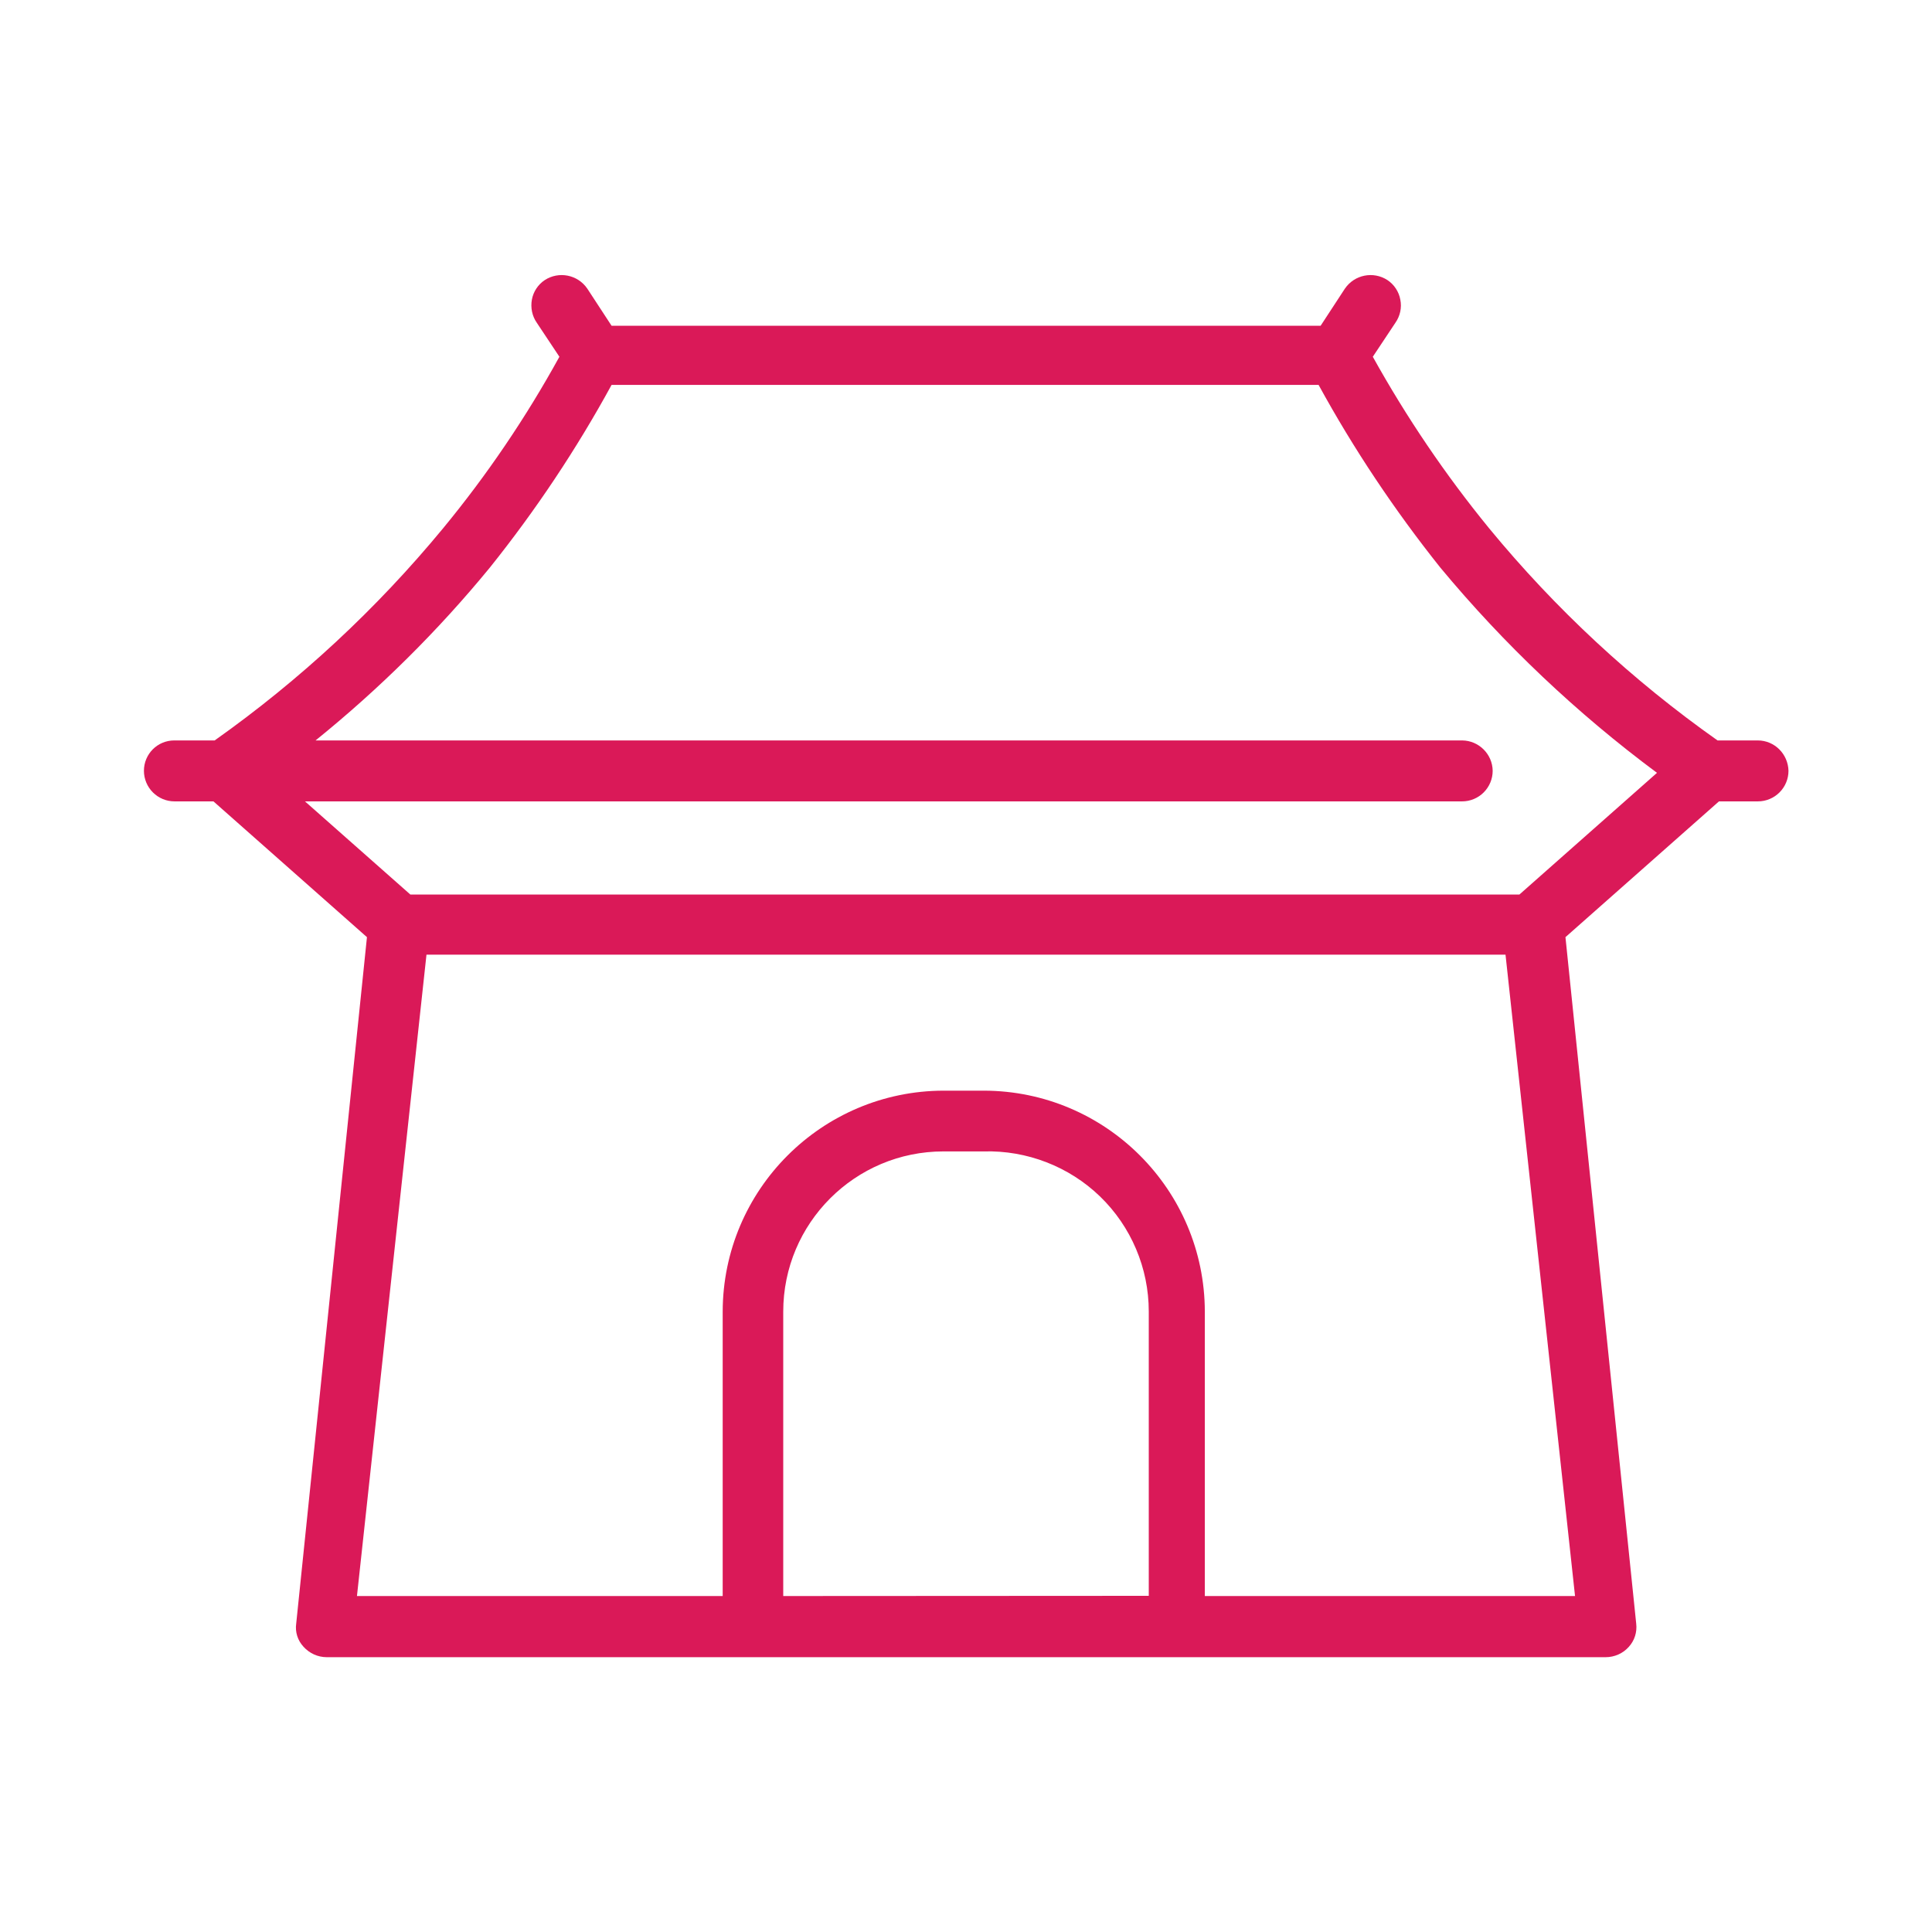 <?xml version="1.0" encoding="UTF-8"?> <!-- Generator: Adobe Illustrator 25.0.1, SVG Export Plug-In . SVG Version: 6.00 Build 0) --> <svg xmlns="http://www.w3.org/2000/svg" xmlns:xlink="http://www.w3.org/1999/xlink" version="1.1" id="Layer_1" x="0px" y="0px" viewBox="0 0 94.77 94.77" style="enable-background:new 0 0 94.77 94.77;" xml:space="preserve"> <style type="text/css"> .st0{fill:#DA1958;} .st1{fill:#FFFFFF;} .st2{opacity:0.12;} .st3{opacity:0.2;fill:#FFFFFF;} .st4{opacity:0.14;fill:#FFFFFF;} .st5{fill:none;stroke:#FFFFFF;stroke-width:2;stroke-linecap:round;stroke-miterlimit:10;stroke-dasharray:4,8;} .st6{fill:none;stroke:#FFFFFF;stroke-width:0.5;stroke-miterlimit:10;stroke-dasharray:4,8;} .st7{fill:#D64666;} .st8{fill:#569A20;} .st9{fill-rule:evenodd;clip-rule:evenodd;fill:#FFFFFF;} .st10{fill:#9C0D4A;} .st11{fill:#252537;} .st12{fill:url(#SVGID_1_);} .st13{fill:none;stroke:#ECECEC;stroke-miterlimit:10;} .st14{fill:#242636;} .st15{fill-rule:evenodd;clip-rule:evenodd;fill:#252537;} .st16{fill:url(#SVGID_2_);} .st17{fill:url(#SVGID_3_);} .st18{fill:url(#SVGID_4_);} .st19{fill:url(#SVGID_5_);} .st20{clip-path:url(#SVGID_7_);} .st21{fill:#2A2A3D;} .st22{fill:#404041;} .st23{fill:#898B8E;} .st24{fill:url(#SVGID_8_);} .st25{fill:url(#SVGID_9_);} .st26{fill:url(#SVGID_10_);} .st27{fill:url(#SVGID_11_);} .st28{clip-path:url(#SVGID_13_);} .st29{fill:url(#SVGID_14_);} .st30{fill:url(#SVGID_15_);} .st31{fill:url(#SVGID_16_);} .st32{fill:url(#SVGID_17_);} .st33{fill:url(#SVGID_18_);} .st34{fill:url(#SVGID_19_);} .st35{fill:url(#SVGID_20_);} .st36{fill:url(#SVGID_21_);} .st37{fill:#888A8D;} .st38{fill:url(#SVGID_22_);} .st39{fill:url(#SVGID_23_);} .st40{fill:url(#SVGID_24_);} .st41{fill:url(#SVGID_25_);} .st42{fill:url(#SVGID_26_);} .st43{fill:url(#SVGID_27_);} .st44{fill:url(#SVGID_28_);} .st45{fill:url(#SVGID_29_);} .st46{clip-path:url(#SVGID_31_);} .st47{fill:url(#SVGID_32_);} .st48{fill:url(#SVGID_33_);} .st49{fill:url(#SVGID_34_);} .st50{fill:url(#SVGID_35_);} .st51{fill:url(#SVGID_36_);} .st52{fill:url(#SVGID_37_);} .st53{fill:url(#SVGID_38_);} .st54{fill:url(#SVGID_39_);} .st55{fill:url(#SVGID_40_);} .st56{fill:url(#SVGID_41_);} .st57{fill:url(#SVGID_42_);} .st58{fill:url(#SVGID_43_);} .st59{fill:url(#SVGID_44_);} .st60{fill:url(#SVGID_45_);} .st61{fill:url(#SVGID_46_);} .st62{fill:url(#SVGID_47_);} .st63{fill:url(#SVGID_48_);} .st64{fill:url(#SVGID_49_);} .st65{fill:url(#SVGID_50_);} .st66{fill:url(#SVGID_51_);} .st67{fill:url(#SVGID_52_);} .st68{fill:url(#SVGID_53_);} .st69{fill:url(#SVGID_54_);} .st70{fill:url(#SVGID_55_);} .st71{fill:url(#SVGID_56_);} .st72{fill:#FFFFFF;stroke:#ECECEC;stroke-width:0.5;stroke-miterlimit:10;} .st73{clip-path:url(#SVGID_58_);} .st74{fill:url(#SVGID_59_);} .st75{fill:url(#SVGID_60_);} .st76{fill:url(#SVGID_61_);} .st77{fill:url(#SVGID_62_);} .st78{fill:url(#SVGID_63_);} .st79{fill:url(#SVGID_64_);} .st80{fill:url(#SVGID_65_);} .st81{fill:url(#SVGID_66_);} .st82{fill:url(#SVGID_67_);} .st83{fill:url(#SVGID_68_);} .st84{fill:url(#SVGID_69_);} .st85{fill:url(#SVGID_70_);} .st86{fill:url(#SVGID_71_);} .st87{fill:url(#SVGID_72_);} .st88{fill:url(#SVGID_73_);} .st89{fill:url(#SVGID_74_);} .st90{fill:url(#SVGID_75_);} .st91{fill:url(#SVGID_76_);} .st92{fill:url(#SVGID_77_);} .st93{fill:url(#SVGID_78_);} .st94{fill:url(#SVGID_79_);} .st95{clip-path:url(#SVGID_81_);} .st96{fill:url(#SVGID_82_);} .st97{fill:url(#SVGID_83_);} .st98{fill:url(#SVGID_84_);} .st99{fill:url(#SVGID_85_);} .st100{clip-path:url(#SVGID_87_);} .st101{fill:url(#SVGID_88_);} .st102{fill:url(#SVGID_89_);} .st103{fill:url(#SVGID_90_);} .st104{fill:url(#SVGID_91_);} .st105{fill:#F2F2F2;} .st106{clip-path:url(#SVGID_93_);} .st107{fill-rule:evenodd;clip-rule:evenodd;fill:#DA1958;} .st108{clip-path:url(#SVGID_95_);} .st109{fill:url(#SVGID_96_);} .st110{fill:url(#SVGID_97_);} .st111{fill:url(#SVGID_98_);} .st112{fill:url(#SVGID_99_);} .st113{fill:url(#SVGID_100_);} .st114{fill:url(#SVGID_101_);} .st115{fill:url(#SVGID_102_);} .st116{fill:url(#SVGID_103_);} .st117{clip-path:url(#SVGID_105_);} .st118{fill:url(#SVGID_106_);} .st119{fill:url(#SVGID_107_);} .st120{fill:url(#SVGID_108_);} .st121{fill:url(#SVGID_109_);} .st122{fill:url(#SVGID_110_);} .st123{fill:url(#SVGID_111_);} .st124{fill:url(#SVGID_112_);} .st125{fill:url(#SVGID_113_);} .st126{fill:url(#SVGID_114_);} .st127{fill:url(#SVGID_115_);} .st128{fill:url(#SVGID_116_);} .st129{fill:url(#SVGID_117_);} .st130{fill:url(#SVGID_118_);} .st131{fill:url(#SVGID_119_);} .st132{fill:url(#SVGID_120_);} .st133{fill:url(#SVGID_121_);} .st134{fill:url(#SVGID_122_);} .st135{fill:url(#SVGID_123_);} .st136{fill:url(#SVGID_124_);} .st137{fill:url(#SVGID_125_);} .st138{fill:#ECECEC;} .st139{clip-path:url(#SVGID_127_);} .st140{clip-path:url(#SVGID_129_);} .st141{fill:url(#SVGID_130_);} .st142{clip-path:url(#SVGID_132_);} .st143{fill:url(#SVGID_133_);} .st144{fill:url(#SVGID_134_);} .st145{fill:url(#SVGID_135_);} .st146{fill:url(#SVGID_136_);} .st147{fill:url(#SVGID_137_);} .st148{fill:url(#SVGID_138_);} .st149{fill:url(#SVGID_139_);} .st150{fill:url(#SVGID_140_);} .st151{fill:url(#SVGID_141_);} .st152{fill:url(#SVGID_142_);} .st153{fill:url(#SVGID_143_);} .st154{fill:url(#SVGID_144_);} .st155{fill:url(#SVGID_145_);} .st156{fill:url(#SVGID_146_);} .st157{fill:url(#SVGID_147_);} .st158{fill:url(#SVGID_148_);} .st159{fill:url(#SVGID_149_);} .st160{fill:url(#SVGID_150_);} .st161{fill:url(#SVGID_151_);} .st162{fill:url(#SVGID_152_);} .st163{clip-path:url(#SVGID_154_);} .st164{clip-path:url(#SVGID_156_);} .st165{fill:#912E35;} .st166{fill:#CA445F;} .st167{clip-path:url(#SVGID_160_);} .st168{fill:url(#SVGID_161_);} .st169{fill:url(#SVGID_162_);} .st170{fill:url(#SVGID_163_);} .st171{fill:url(#SVGID_164_);} .st172{fill:url(#SVGID_165_);} .st173{fill:url(#SVGID_166_);} .st174{fill:url(#SVGID_167_);} .st175{fill:url(#SVGID_168_);} .st176{fill:#FFFFFF;stroke:#ECECEC;stroke-miterlimit:10;} </style> <path class="st0" d="M59.1,78.29V64.34c-0.01-5.98-4.86-10.83-10.84-10.84h-1.97c-5.98,0.01-10.83,4.86-10.84,10.84v13.95H17.51 l3.41-31.46h52.93l3.41,31.46H59.1z M38.42,78.29V64.34c0-4.34,3.52-7.86,7.86-7.86h1.97c2.12-0.06,4.19,0.74,5.71,2.21 c1.53,1.48,2.39,3.52,2.39,5.64v13.95L38.42,78.29z M24.03,27.84c2.25-2.81,4.25-5.81,5.97-8.96h34.68 c1.73,3.16,3.73,6.15,5.97,8.96c3.13,3.77,6.7,7.15,10.63,10.07l-6.75,5.97h-54.4l-5.17-4.57h56.76c0.4,0,0.78-0.16,1.06-0.44 c0.28-0.28,0.44-0.66,0.44-1.06c-0.01-0.82-0.68-1.48-1.49-1.49H15.48C18.61,33.79,21.48,30.95,24.03,27.84L24.03,27.84z M86.22,36.32h-1.97c-4.18-2.95-7.95-6.45-11.2-10.4c-2.15-2.63-4.06-5.45-5.71-8.42l1.11-1.67c0.23-0.33,0.32-0.74,0.24-1.13 c-0.07-0.39-0.3-0.74-0.63-0.96c-0.69-0.45-1.62-0.27-2.09,0.42l-1.19,1.82H30l-1.19-1.82c-0.47-0.69-1.4-0.87-2.09-0.42 c-0.33,0.22-0.56,0.57-0.63,0.96c-0.07,0.39,0.01,0.8,0.24,1.13l1.11,1.67c-1.64,2.98-3.55,5.8-5.71,8.42 c-3.26,3.95-7.02,7.44-11.2,10.4H8.55c-0.83,0-1.49,0.67-1.49,1.49c0,0.4,0.16,0.78,0.44,1.06c0.28,0.28,0.66,0.44,1.06,0.44h1.91 l7.53,6.66l-3.47,33.67c-0.06,0.41,0.07,0.83,0.36,1.14c0.29,0.32,0.7,0.51,1.14,0.51h62.73c0.43,0,0.85-0.18,1.14-0.51 c0.28-0.31,0.41-0.72,0.36-1.14l-3.47-33.67l7.53-6.66h1.91c0.4,0,0.78-0.16,1.06-0.44c0.28-0.28,0.44-0.66,0.44-1.06 C87.71,36.99,87.05,36.32,86.22,36.32L86.22,36.32z"></path> </svg> 